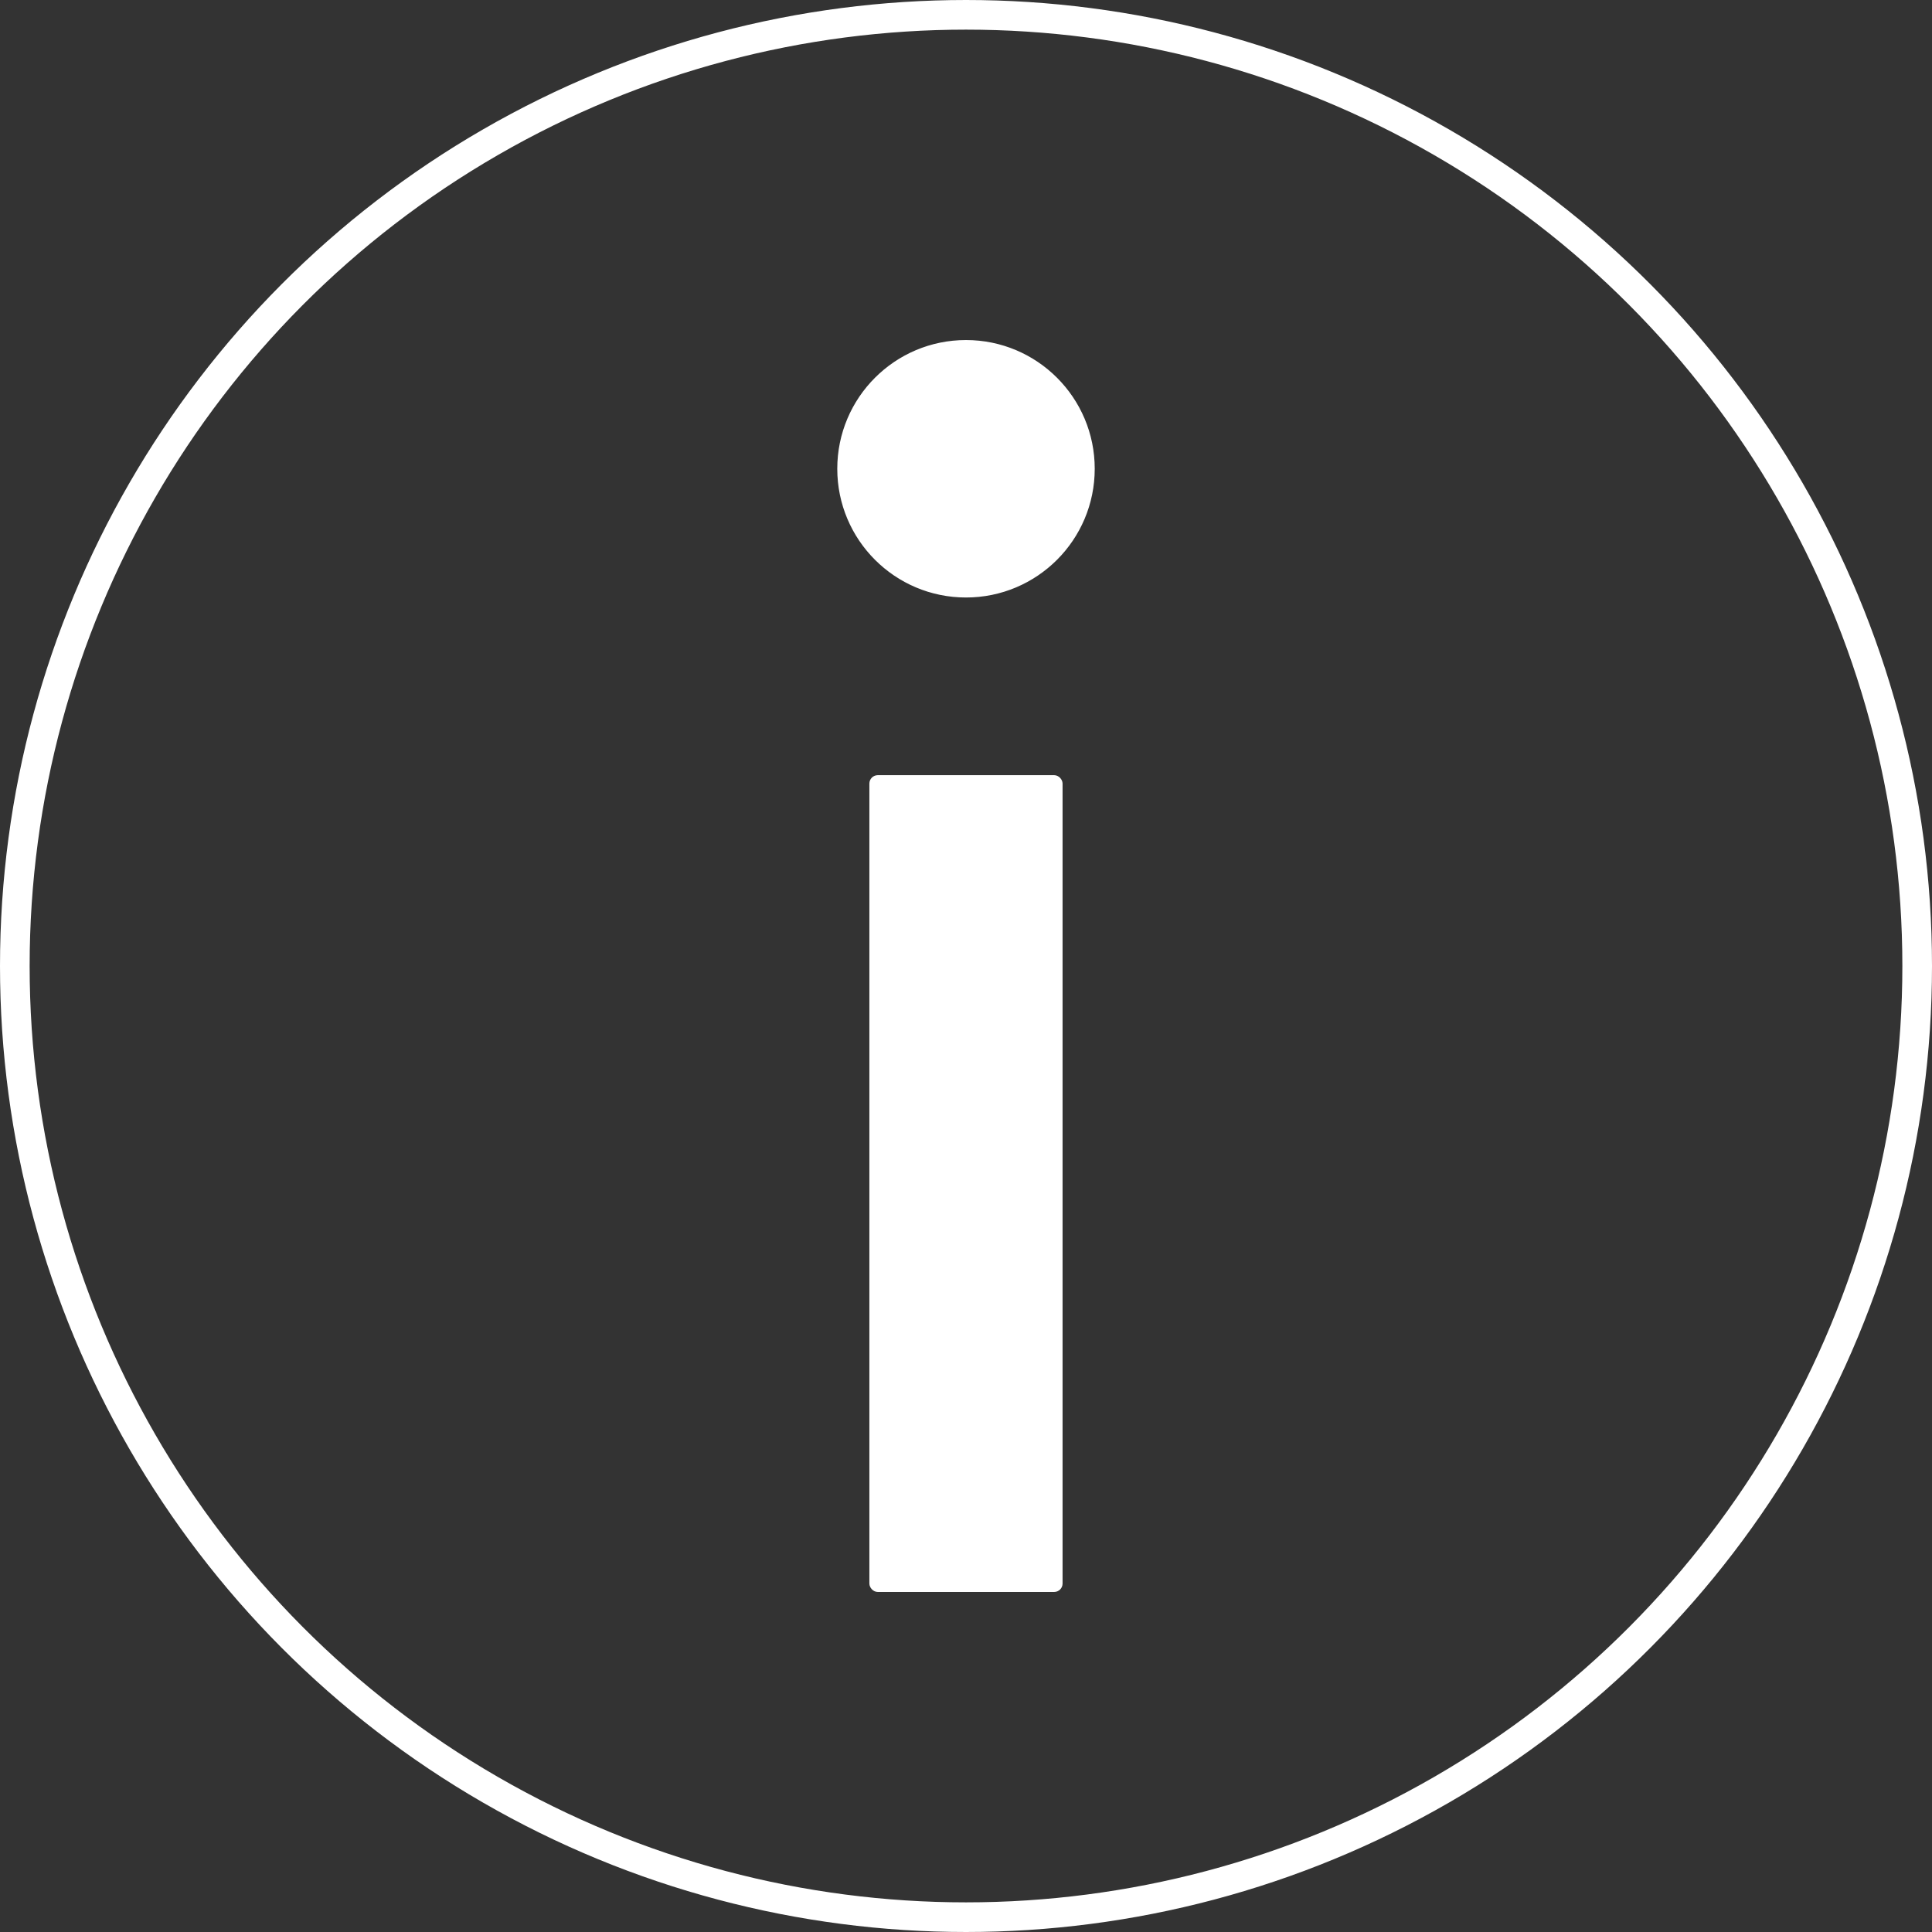 <?xml version="1.0" encoding="UTF-8"?><svg id="Ebene_1" xmlns="http://www.w3.org/2000/svg" viewBox="0 0 391.12 391.12"><rect x="0" y="0" width="391.12" height="391.12" fill="#333333" stroke="none"/><defs><style>.cls-1{fill:none;stroke-linecap:round;stroke-linejoin:round;stroke-width:6px;}.cls-1,.cls-2{stroke:#fff;}.cls-2{fill:#fff;stroke-miterlimit:10;}</style></defs><circle class="cls-1" cx="195.56" cy="195.56" r="192.56"/><g><circle class="cls-2" cx="195.56" cy="94.9" r="25.56"/><rect class="cls-2" x="176.5" y="157.43" width="38.11" height="164.35" rx="1.2" ry="1.2"/></g></svg>